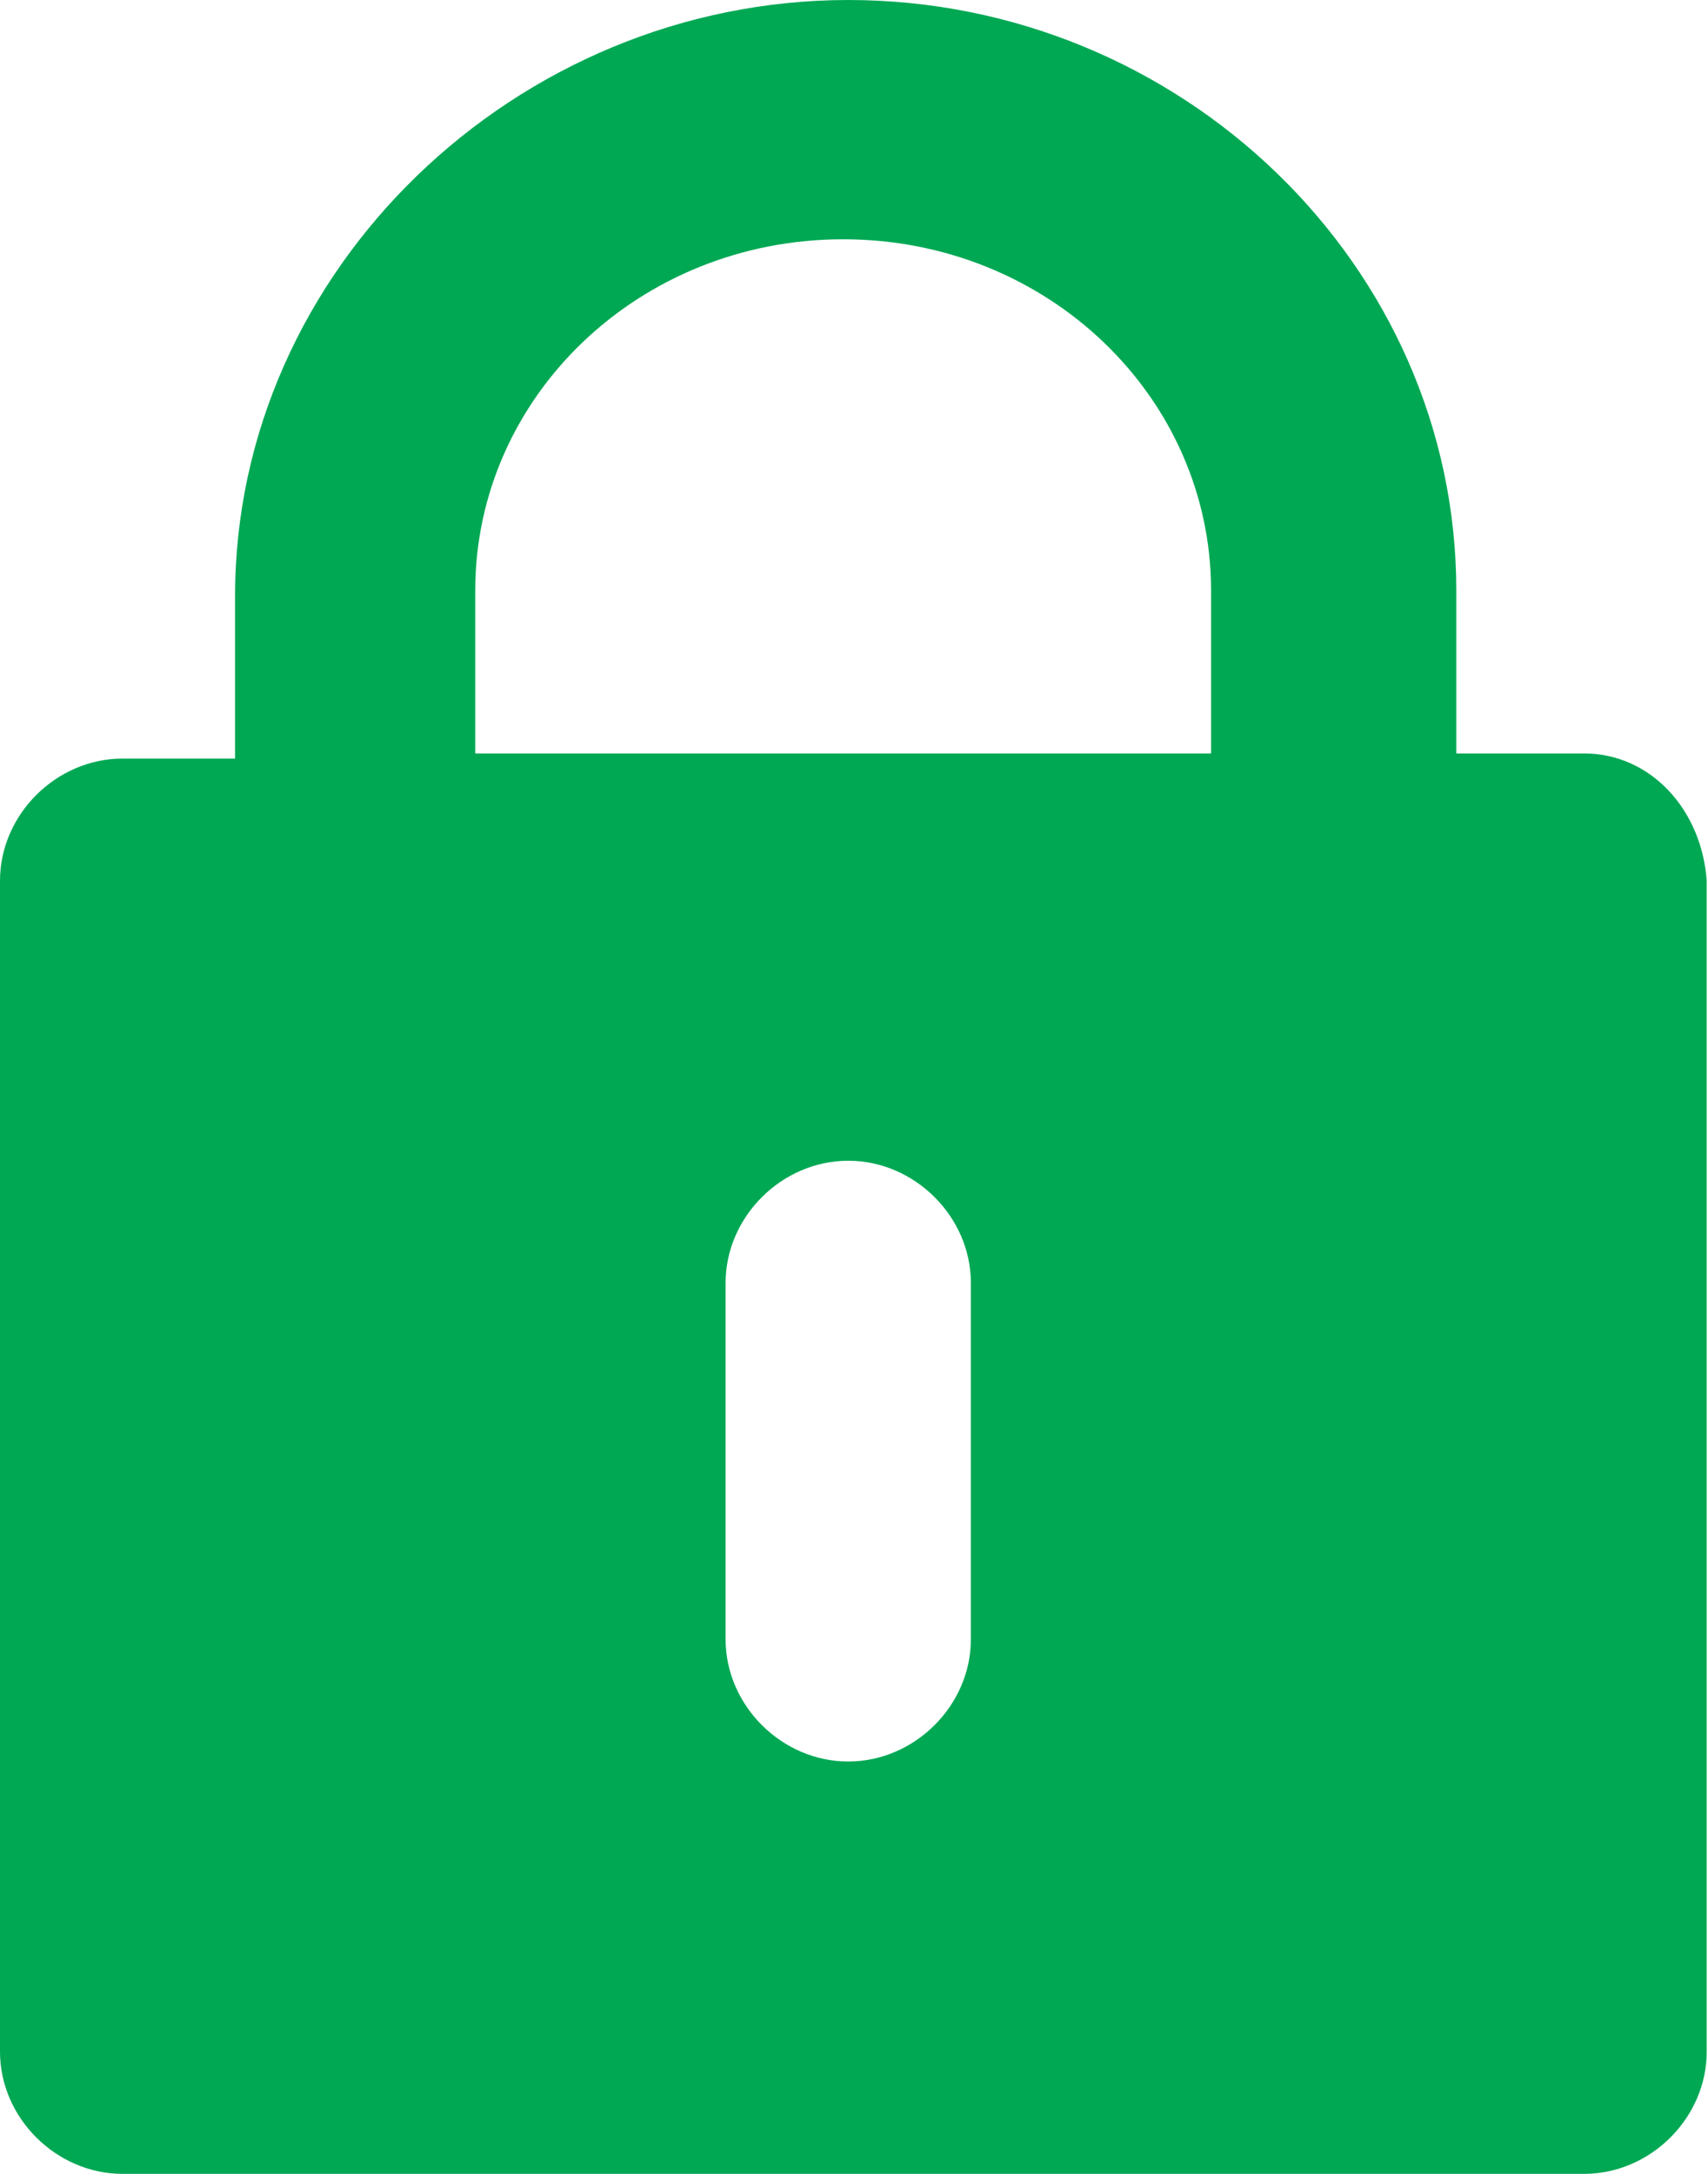 <svg width="33" height="42" viewBox="0 0 33 42" fill="none" xmlns="http://www.w3.org/2000/svg">
<path d="M30.606 14.557H28.137V11.41C28.137 5.115 22.806 0 16.389 0C9.972 0 4.542 5.213 4.542 11.508V14.656H2.369C1.086 14.656 0 15.738 0 17.016V39.639C0 40.918 1.086 42 2.369 42H30.606C31.889 42 32.975 40.918 32.975 39.639V17.016C32.877 15.639 31.889 14.557 30.606 14.557ZM18.758 31.672C18.758 32.951 17.672 34.033 16.389 34.033C15.105 34.033 14.019 32.951 14.019 31.672V24.787C14.019 23.508 15.105 22.426 16.389 22.426C17.672 22.426 18.758 23.508 18.758 24.787V31.672ZM23.497 14.557H9.182V11.41C9.182 7.672 12.341 4.623 16.29 4.623C20.239 4.623 23.399 7.672 23.399 11.41V14.557H23.497Z" fill="#00A854"/>
</svg>
